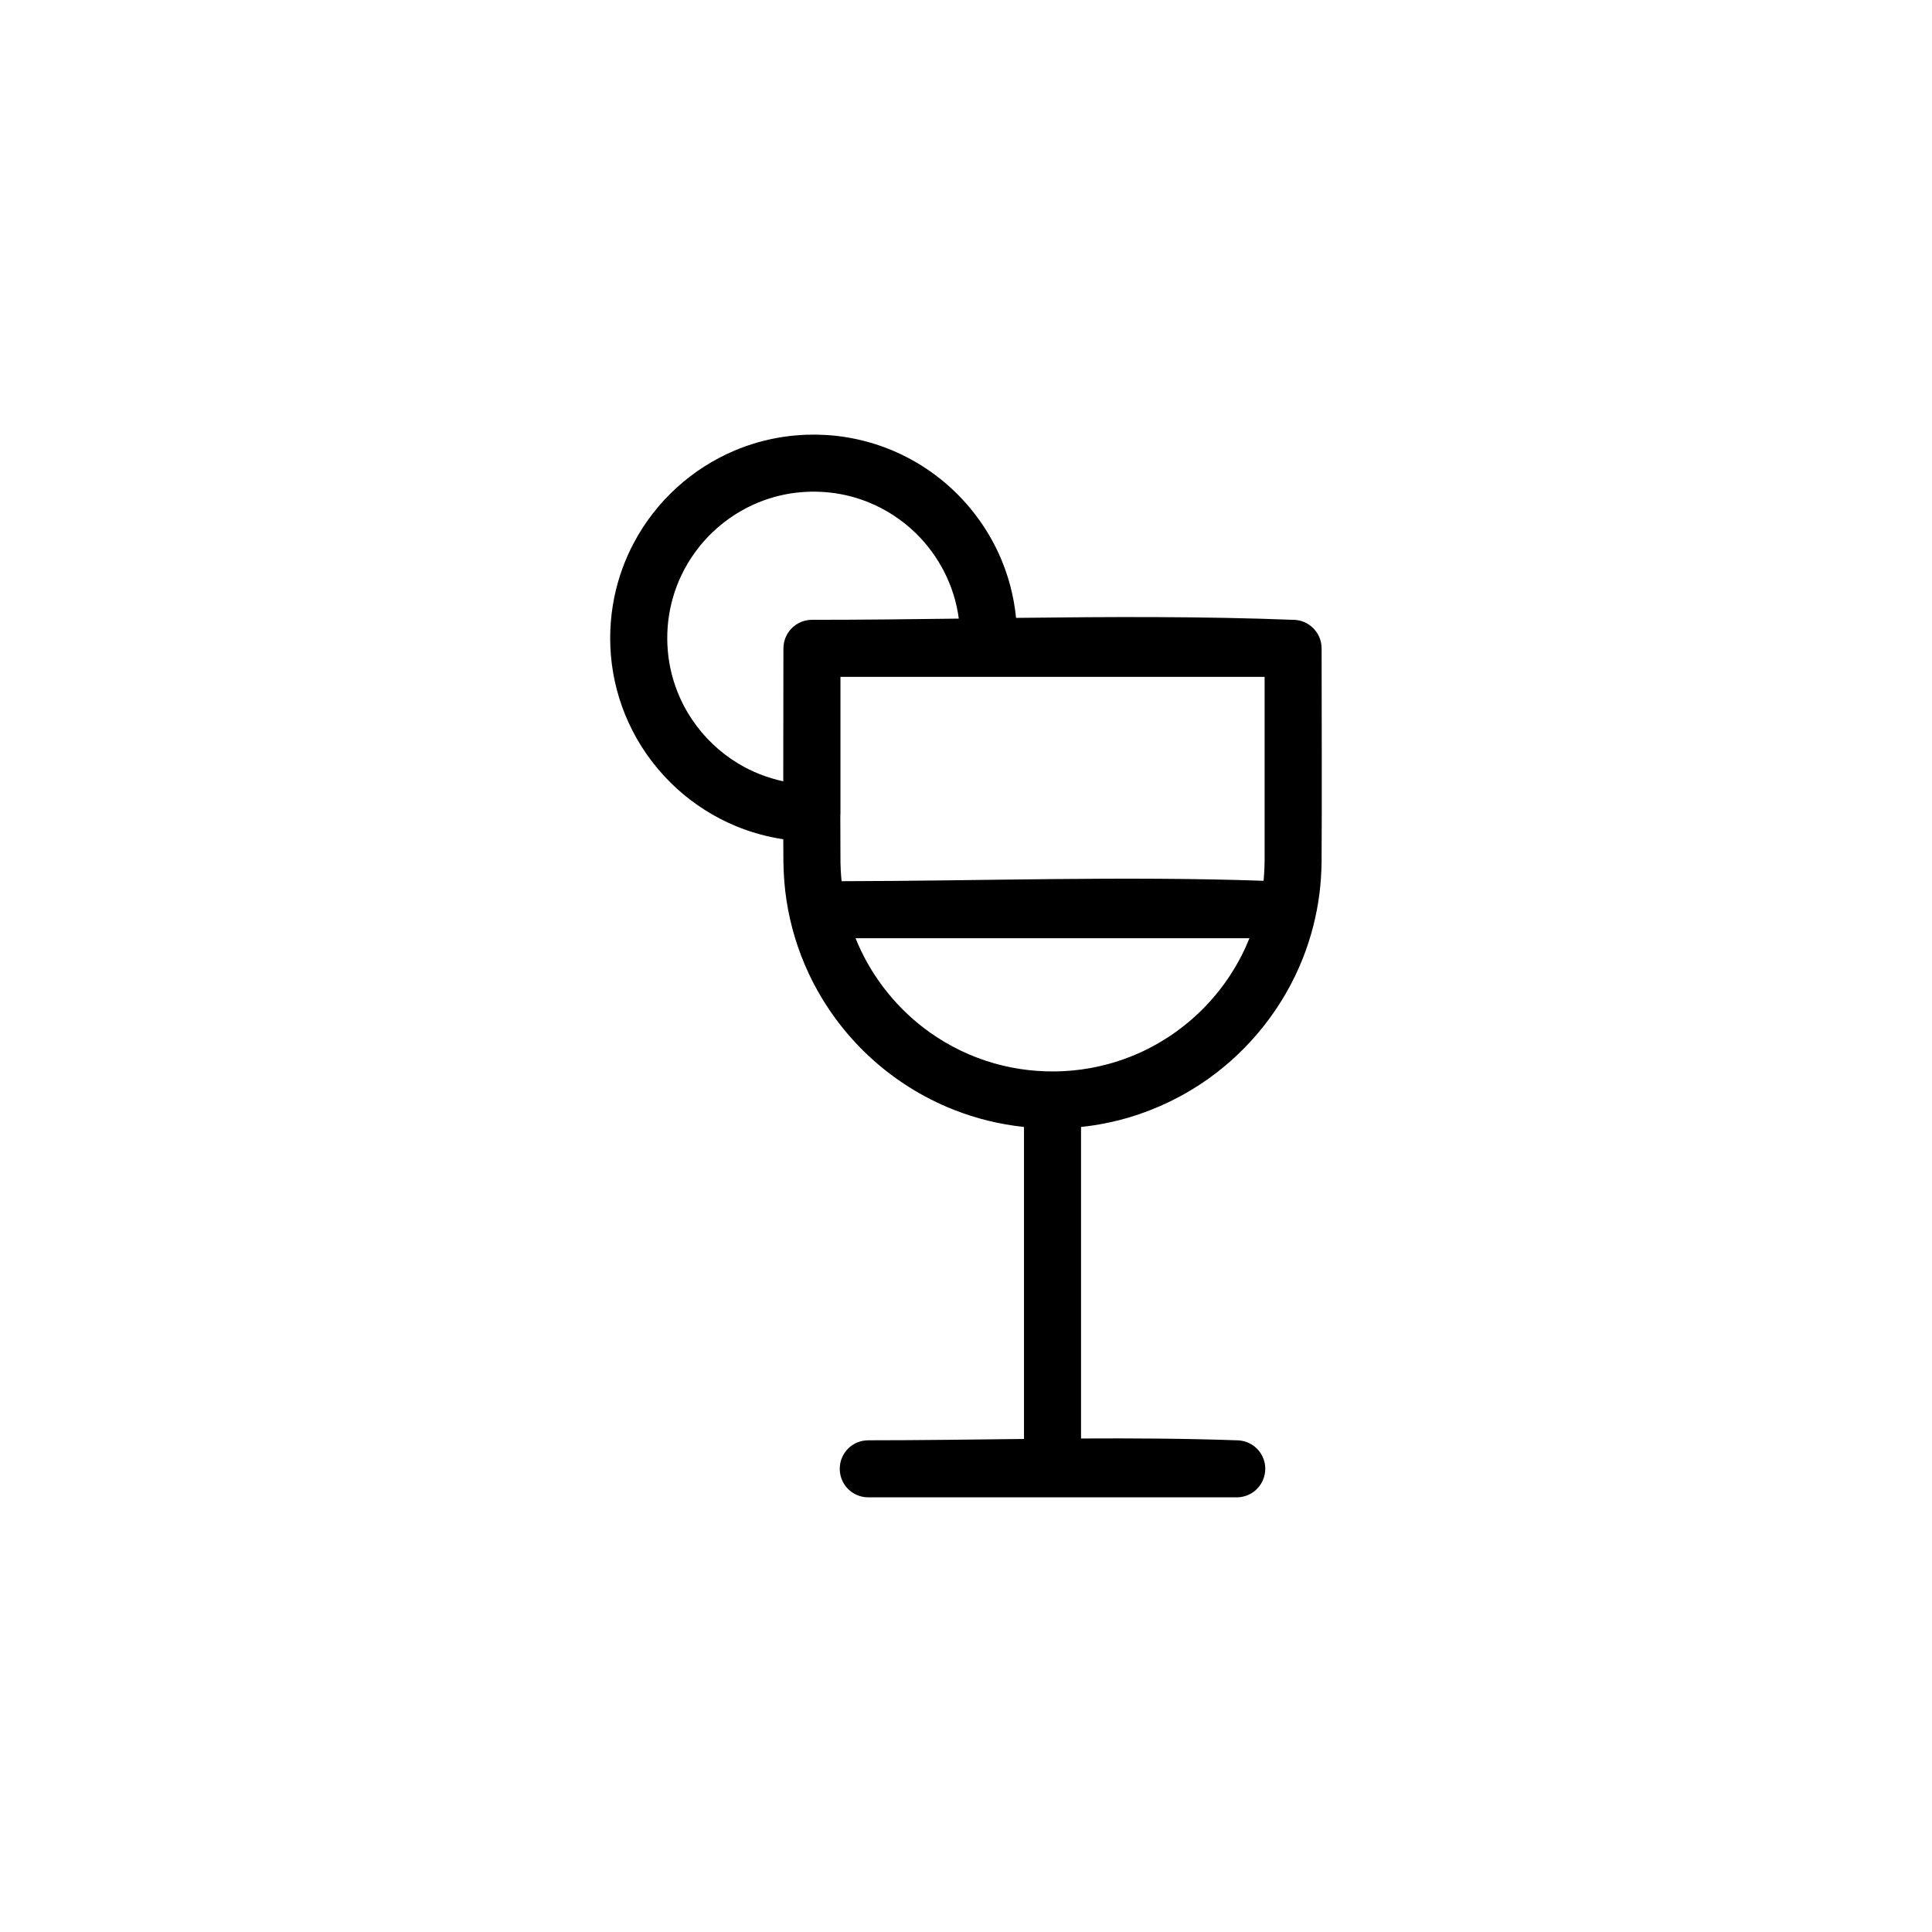 <?xml version="1.0" encoding="UTF-8"?>
<!-- Uploaded to: SVG Repo, www.svgrepo.com, Generator: SVG Repo Mixer Tools -->
<svg fill="#000000" width="800px" height="800px" version="1.1" viewBox="144 144 512 512" xmlns="http://www.w3.org/2000/svg">
 <path d="m351.58 366.41c-4.352-0.656-8.621-1.844-12.688-3.535-5.57-2.328-10.738-5.598-15.234-9.625-4.961-4.449-9.094-9.809-12.109-15.742-2.801-5.504-4.641-11.477-5.418-17.598-0.738-5.875-0.52-11.871 0.672-17.672 1.016-4.965 2.746-9.789 5.113-14.27 2.922-5.543 6.82-10.562 11.461-14.777 4.488-4.082 9.668-7.402 15.262-9.77 4.09-1.734 8.391-2.953 12.785-3.621 2.027-0.312 4.066-0.496 6.117-0.586 0.926-0.027 1.848-0.039 2.773-0.035 1.836 0.035 3.664 0.141 5.484 0.348 3.777 0.434 7.504 1.27 11.109 2.488 6.594 2.231 12.73 5.758 17.988 10.316 5.891 5.102 10.656 11.473 13.871 18.57 2.41 5.332 3.926 11.035 4.5 16.844 24.68-0.293 49.352-0.434 74.008 0.535 0.199 0.02 0.395 0.035 0.59 0.07 0.586 0.09 1.16 0.25 1.707 0.477 2.027 0.844 3.617 2.566 4.301 4.652 0.18 0.562 0.297 1.148 0.34 1.738 0.016 0.199 0.016 0.398 0.027 0.594 0 18.953 0.113 37.906-0.008 56.855-0.051 2.731-0.219 5.445-0.566 8.152-0.742 5.848-2.215 11.598-4.375 17.078-5.051 12.805-13.859 24.02-25.074 31.996-6.359 4.519-13.453 7.984-20.922 10.211-4.184 1.246-8.48 2.098-12.812 2.555v82.555c13.941-0.074 27.879 0 41.812 0.5 0.543 0.055 1.066 0.129 1.59 0.285 1.211 0.355 2.324 1.016 3.215 1.906 0.633 0.641 1.16 1.391 1.531 2.207 0.297 0.656 0.504 1.352 0.605 2.066 0.336 2.332-0.469 4.746-2.137 6.418-0.508 0.508-1.09 0.941-1.723 1.289-0.793 0.43-1.652 0.715-2.543 0.848-0.48 0.062-0.602 0.059-1.078 0.074h-97.664c-0.48-0.016-0.602-0.012-1.074-0.074-0.891-0.133-1.758-0.418-2.551-0.848-0.629-0.348-1.215-0.781-1.723-1.289-0.508-0.508-0.941-1.094-1.285-1.723-1.133-2.07-1.223-4.617-0.242-6.762 0.375-0.816 0.895-1.566 1.527-2.207 1.023-1.02 2.332-1.734 3.738-2.039 0.535-0.117 1.062-0.152 1.609-0.172 13.758 0 27.516-0.203 41.277-0.352v-82.684c-6.371-0.672-12.641-2.199-18.602-4.555-8.277-3.258-15.914-8.09-22.43-14.148-6.703-6.242-12.191-13.77-16.066-22.07-2.852-6.109-4.82-12.625-5.844-19.289-0.5-3.289-0.75-6.602-0.812-9.93-0.016-2.086-0.023-4.172-0.035-6.258zm123.54 26.227h-104.39c0.219 0.539 0.445 1.078 0.676 1.609 4.078 9.316 10.707 17.441 18.988 23.336 5.191 3.688 11.008 6.488 17.137 8.23 5.934 1.684 12.141 2.371 18.297 2.059 6.289-0.32 12.516-1.695 18.344-4.078 6.488-2.648 12.461-6.527 17.527-11.363 5.231-4.988 9.492-10.977 12.465-17.559 0.332-0.738 0.648-1.48 0.953-2.234zm-108.39-69.266v36.078l-0.016 0.516c-0.004 0.066-0.016 0.133-0.02 0.199 0.004 4.106 0.016 8.207 0.039 12.312 0.016 0.727 0.039 1.445 0.07 2.172 0.055 0.961 0.133 1.918 0.227 2.875 37.273-0.055 74.57-1.398 111.82-0.105 0.188-1.891 0.277-3.789 0.285-5.691v-48.355zm31.359-15.434c-1.105-8.543-5.207-16.59-11.359-22.602-3.578-3.492-7.82-6.285-12.445-8.176-3.258-1.336-6.699-2.215-10.195-2.613-1.648-0.188-3.305-0.262-4.961-0.254-1.648 0.035-3.297 0.148-4.93 0.375-3.633 0.508-7.184 1.539-10.523 3.051-4.551 2.055-8.68 5-12.129 8.609-3.227 3.391-5.844 7.363-7.672 11.676-1.621 3.84-2.613 7.938-2.934 12.094-0.32 4.238 0.043 8.52 1.094 12.633 1.09 4.246 2.91 8.293 5.348 11.93 3.188 4.754 7.43 8.793 12.344 11.734 3.641 2.188 7.621 3.731 11.77 4.644l0.074 0.016c0.004-11.75 0.043-23.492 0.043-35.242l0.008-0.086c0.004-0.137 0.004-0.277 0.016-0.414v-0.023c0-0.02 0.004-0.047 0.004-0.07 0.047-0.59 0.16-1.176 0.348-1.738 0.051-0.168 0.109-0.324 0.172-0.484 0.031-0.066 0.055-0.133 0.086-0.191 0.355-0.832 0.859-1.578 1.48-2.223 0.715-0.746 1.586-1.348 2.555-1.754 0.211-0.086 0.426-0.164 0.648-0.23h0.004l0.008-0.004 0.023-0.008 0.004-0.004h0.016l0.027-0.008h0.004l0.004-0.008c0.035-0.008 0.078-0.02 0.117-0.027l0.027-0.012h0.012l0.012-0.004 0.012-0.008h0.008c0.258-0.07 0.52-0.125 0.785-0.164 0.488-0.082 0.637-0.074 1.09-0.09 0.031 0 0.059-0.008 0.09-0.008h0.012c12.969 0 25.934-0.148 38.906-0.316z" fill-rule="evenodd"/>
</svg>